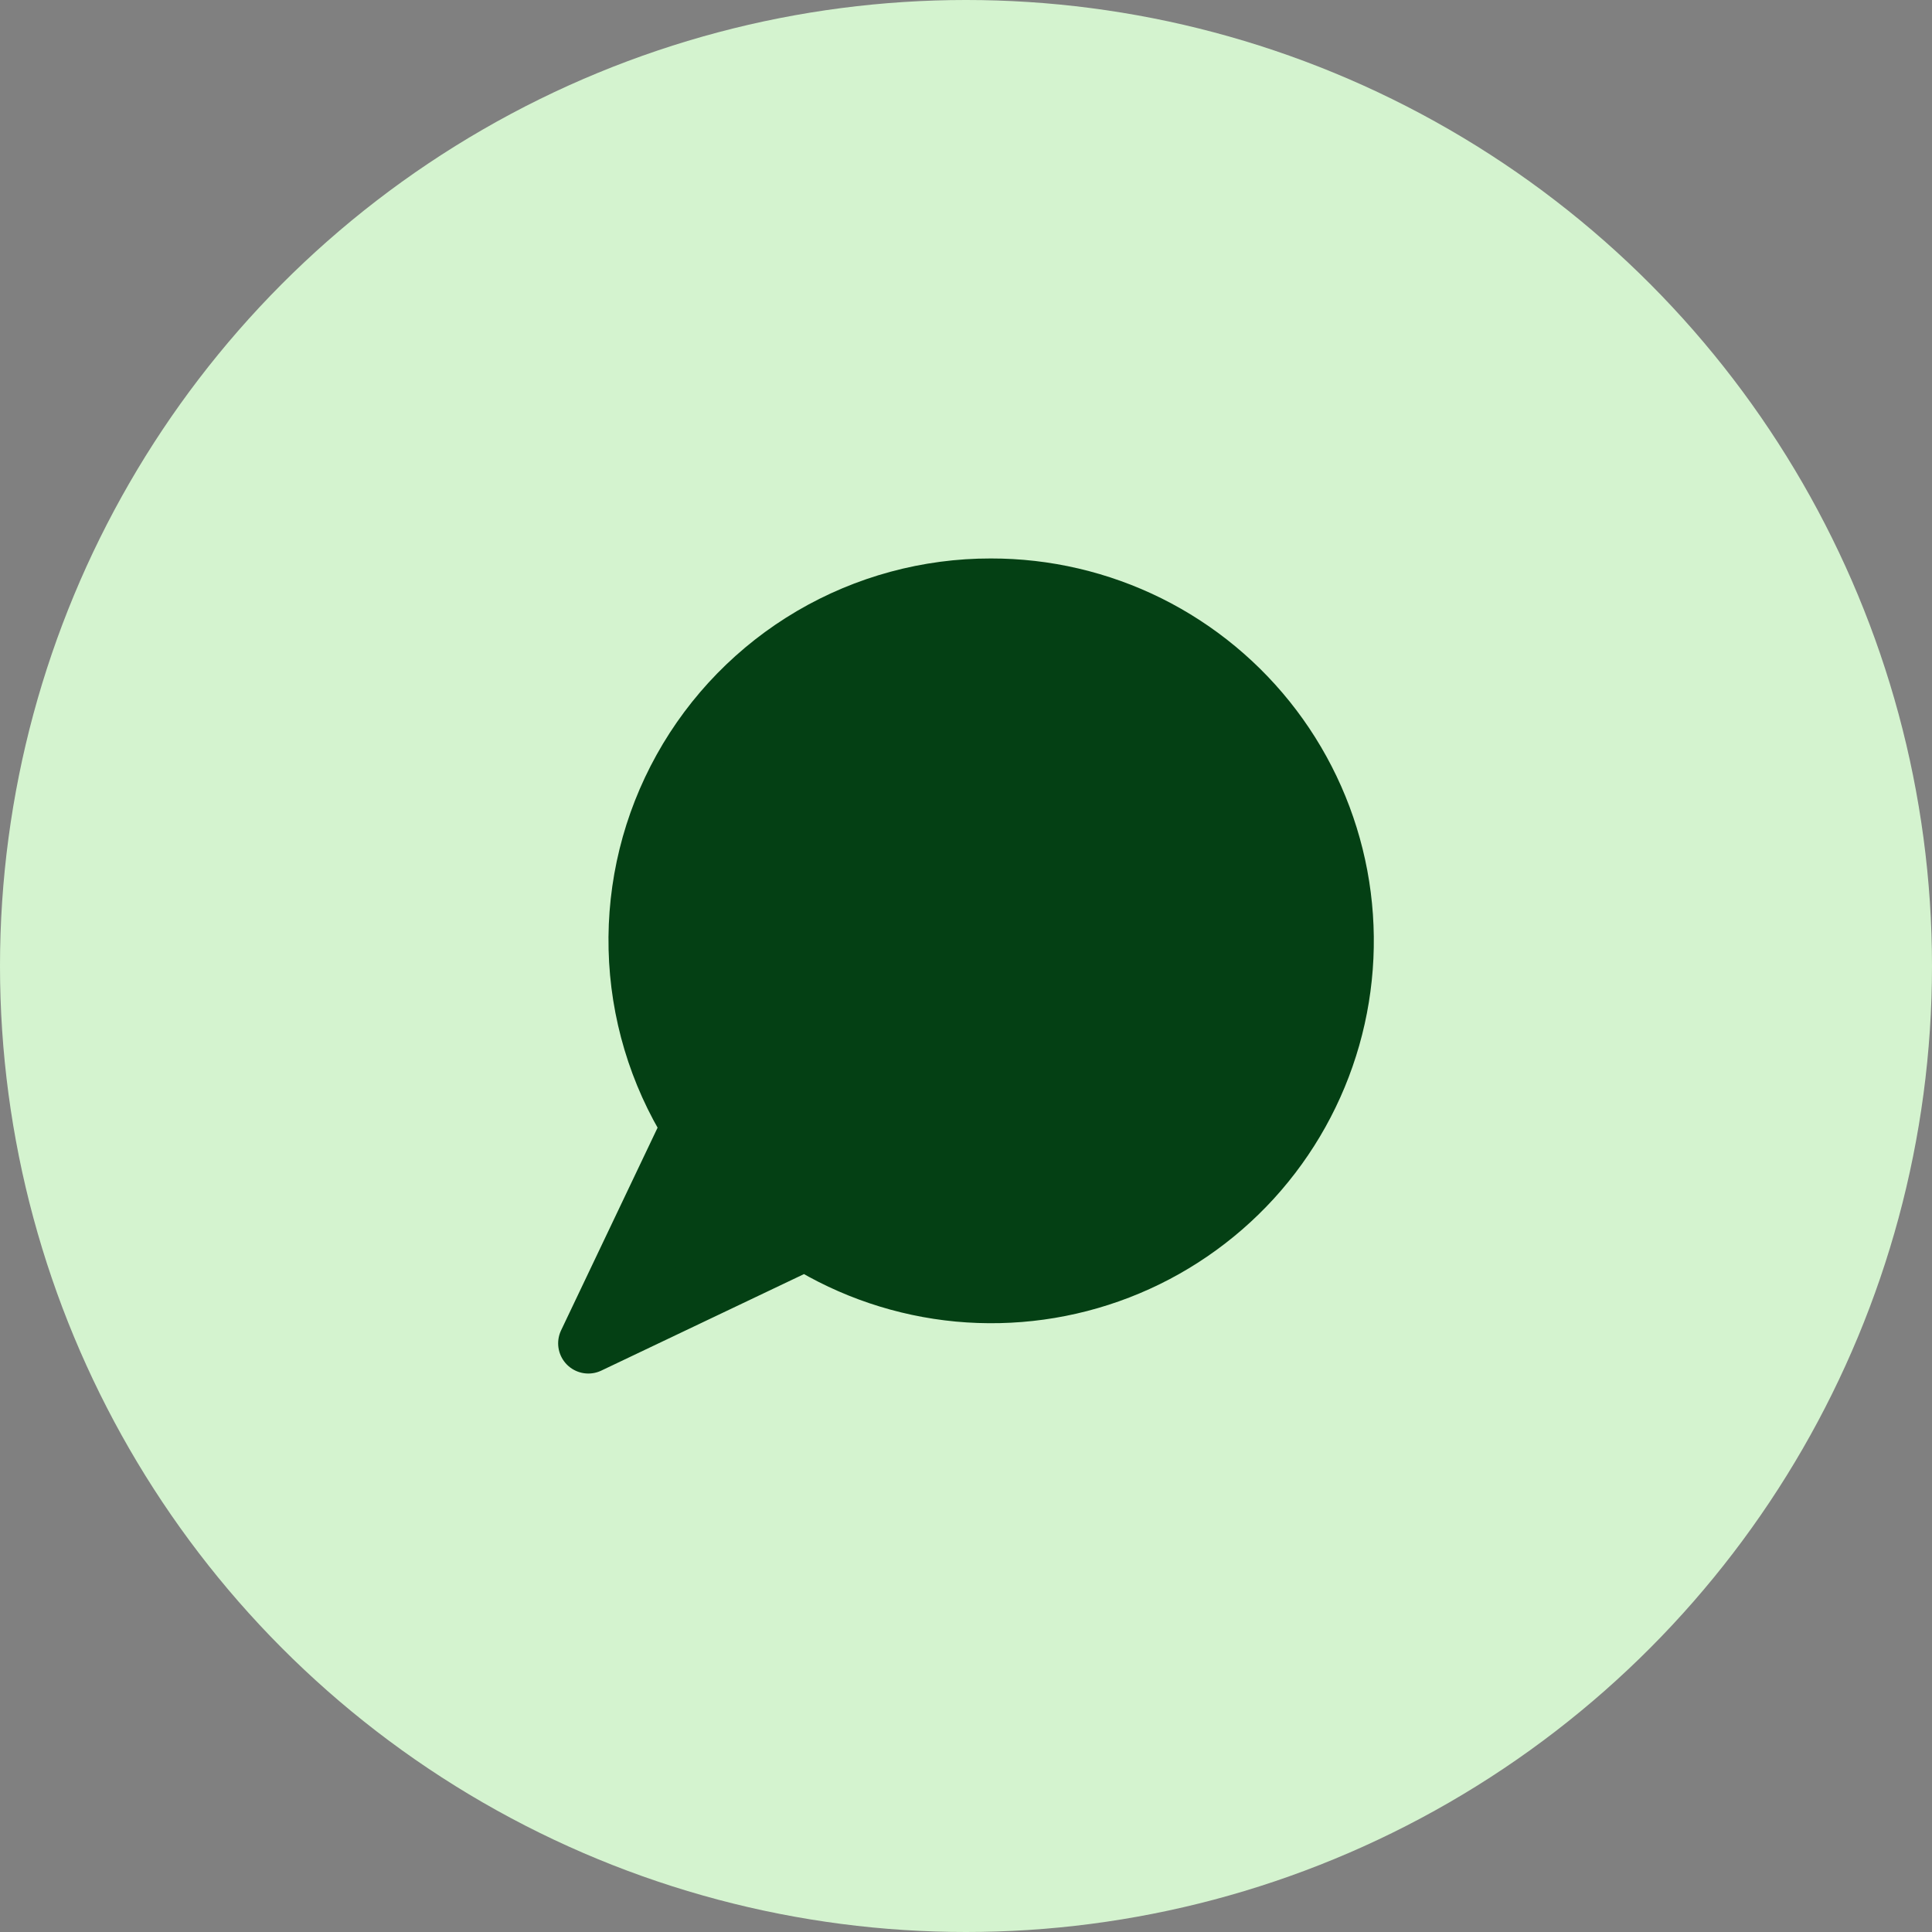 <svg width="48" height="48" viewBox="0 0 48 48" fill="none" xmlns="http://www.w3.org/2000/svg">
<rect x="0" y="0" width="48" height="48" fill="#808080" stroke="none"/>
<circle cx="24" cy="24" r="24" fill="#D4F3CF"/>
<path d="M24.617 14.625C23.058 14.623 21.526 15.038 20.181 15.827C18.837 16.617 17.728 17.751 16.97 19.114C16.211 20.477 15.832 22.017 15.87 23.576C15.908 25.135 16.362 26.655 17.186 27.979L14.617 33.375L20.012 30.806C21.163 31.521 22.464 31.96 23.813 32.087C25.162 32.213 26.521 32.025 27.785 31.537C29.049 31.049 30.182 30.274 31.096 29.273C32.009 28.272 32.677 27.073 33.048 25.77C33.419 24.467 33.482 23.096 33.233 21.764C32.983 20.432 32.428 19.177 31.61 18.096C30.793 17.016 29.736 16.14 28.523 15.537C27.309 14.935 25.972 14.623 24.617 14.625Z" fill="#044014" stroke="#044014" stroke-width="1.5" stroke-linecap="round" stroke-linejoin="round"/>
</svg>
